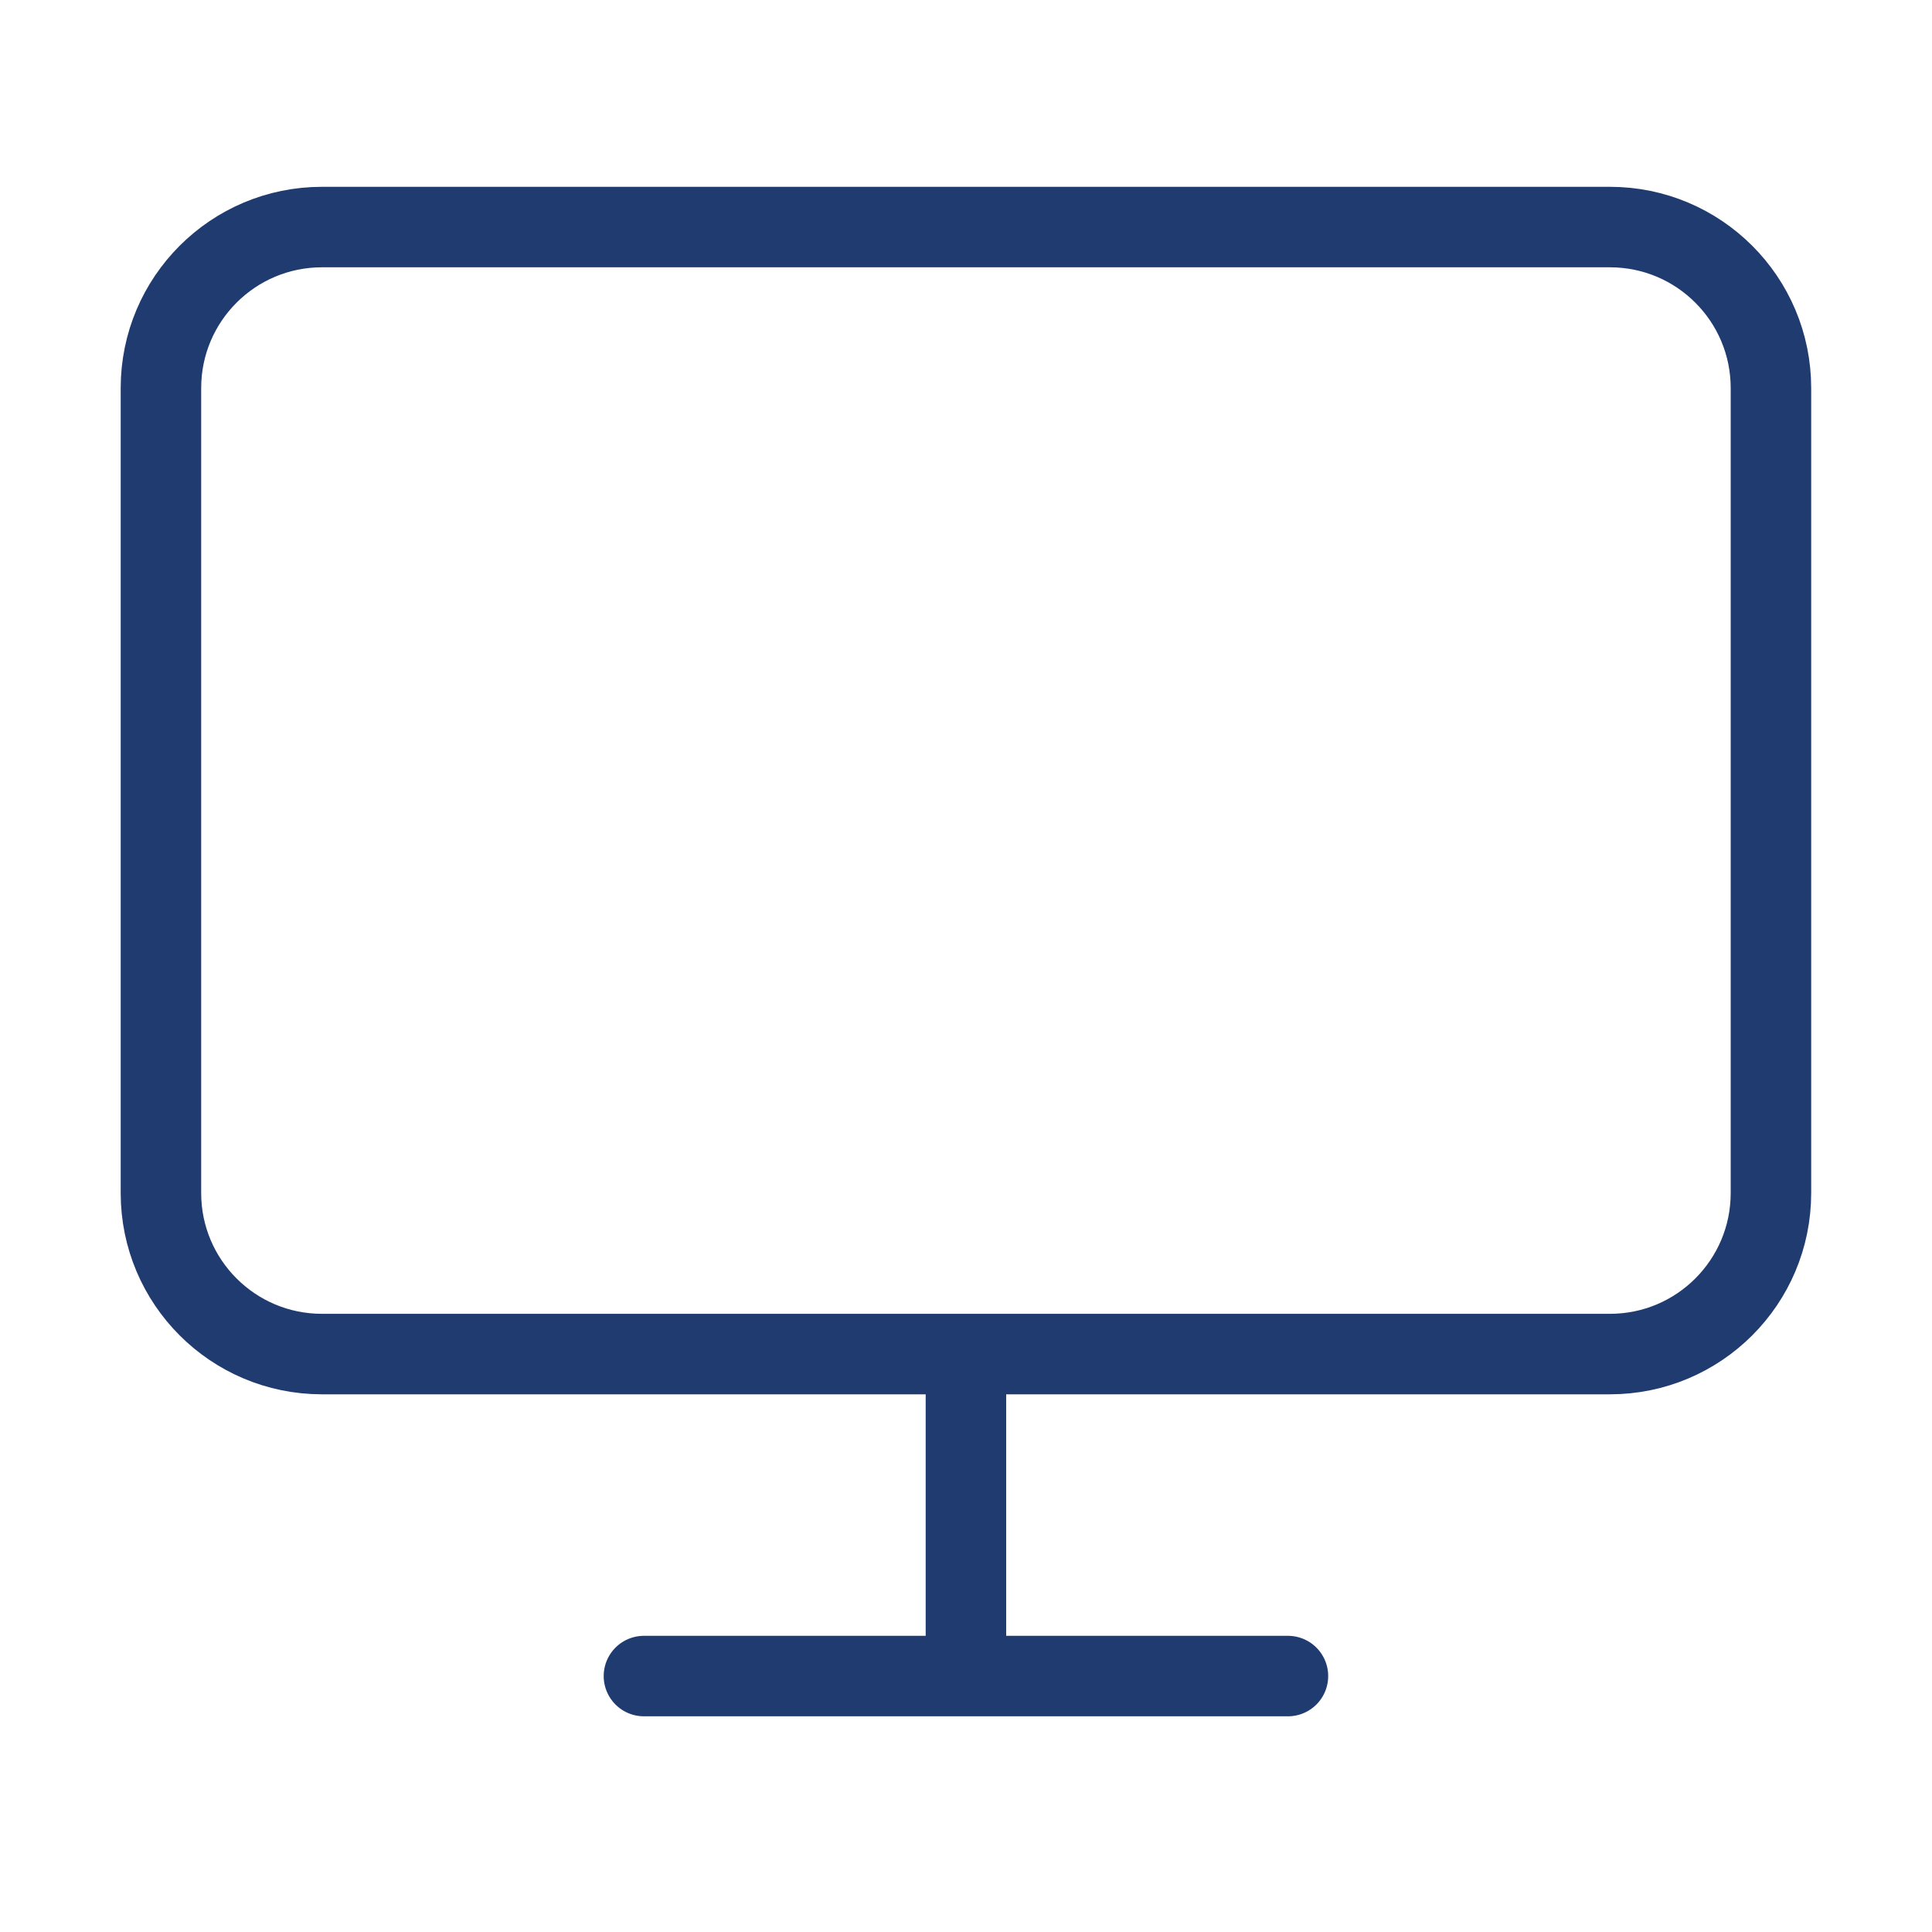 <?xml version="1.0"?>
<svg xmlns="http://www.w3.org/2000/svg" version="1.1" width="80" height="80" viewBox="0 0 80 80"><svg width="80" height="81" viewBox="0 0 80 81" fill="none" x="0" y="-1">
<path d="M26.664 70.402H53.331M39.997 57.069V70.402M13.331 10.402H66.664C70.346 10.402 73.331 13.387 73.331 17.069V50.402C73.331 54.084 70.346 57.069 66.664 57.069H13.331C9.649 57.069 6.664 54.084 6.664 50.402V17.069C6.664 13.387 9.649 10.402 13.331 10.402Z" stroke="#1F3B6F" stroke-width="3.333" stroke-linecap="round" stroke-linejoin="round"/>
</svg></svg>

